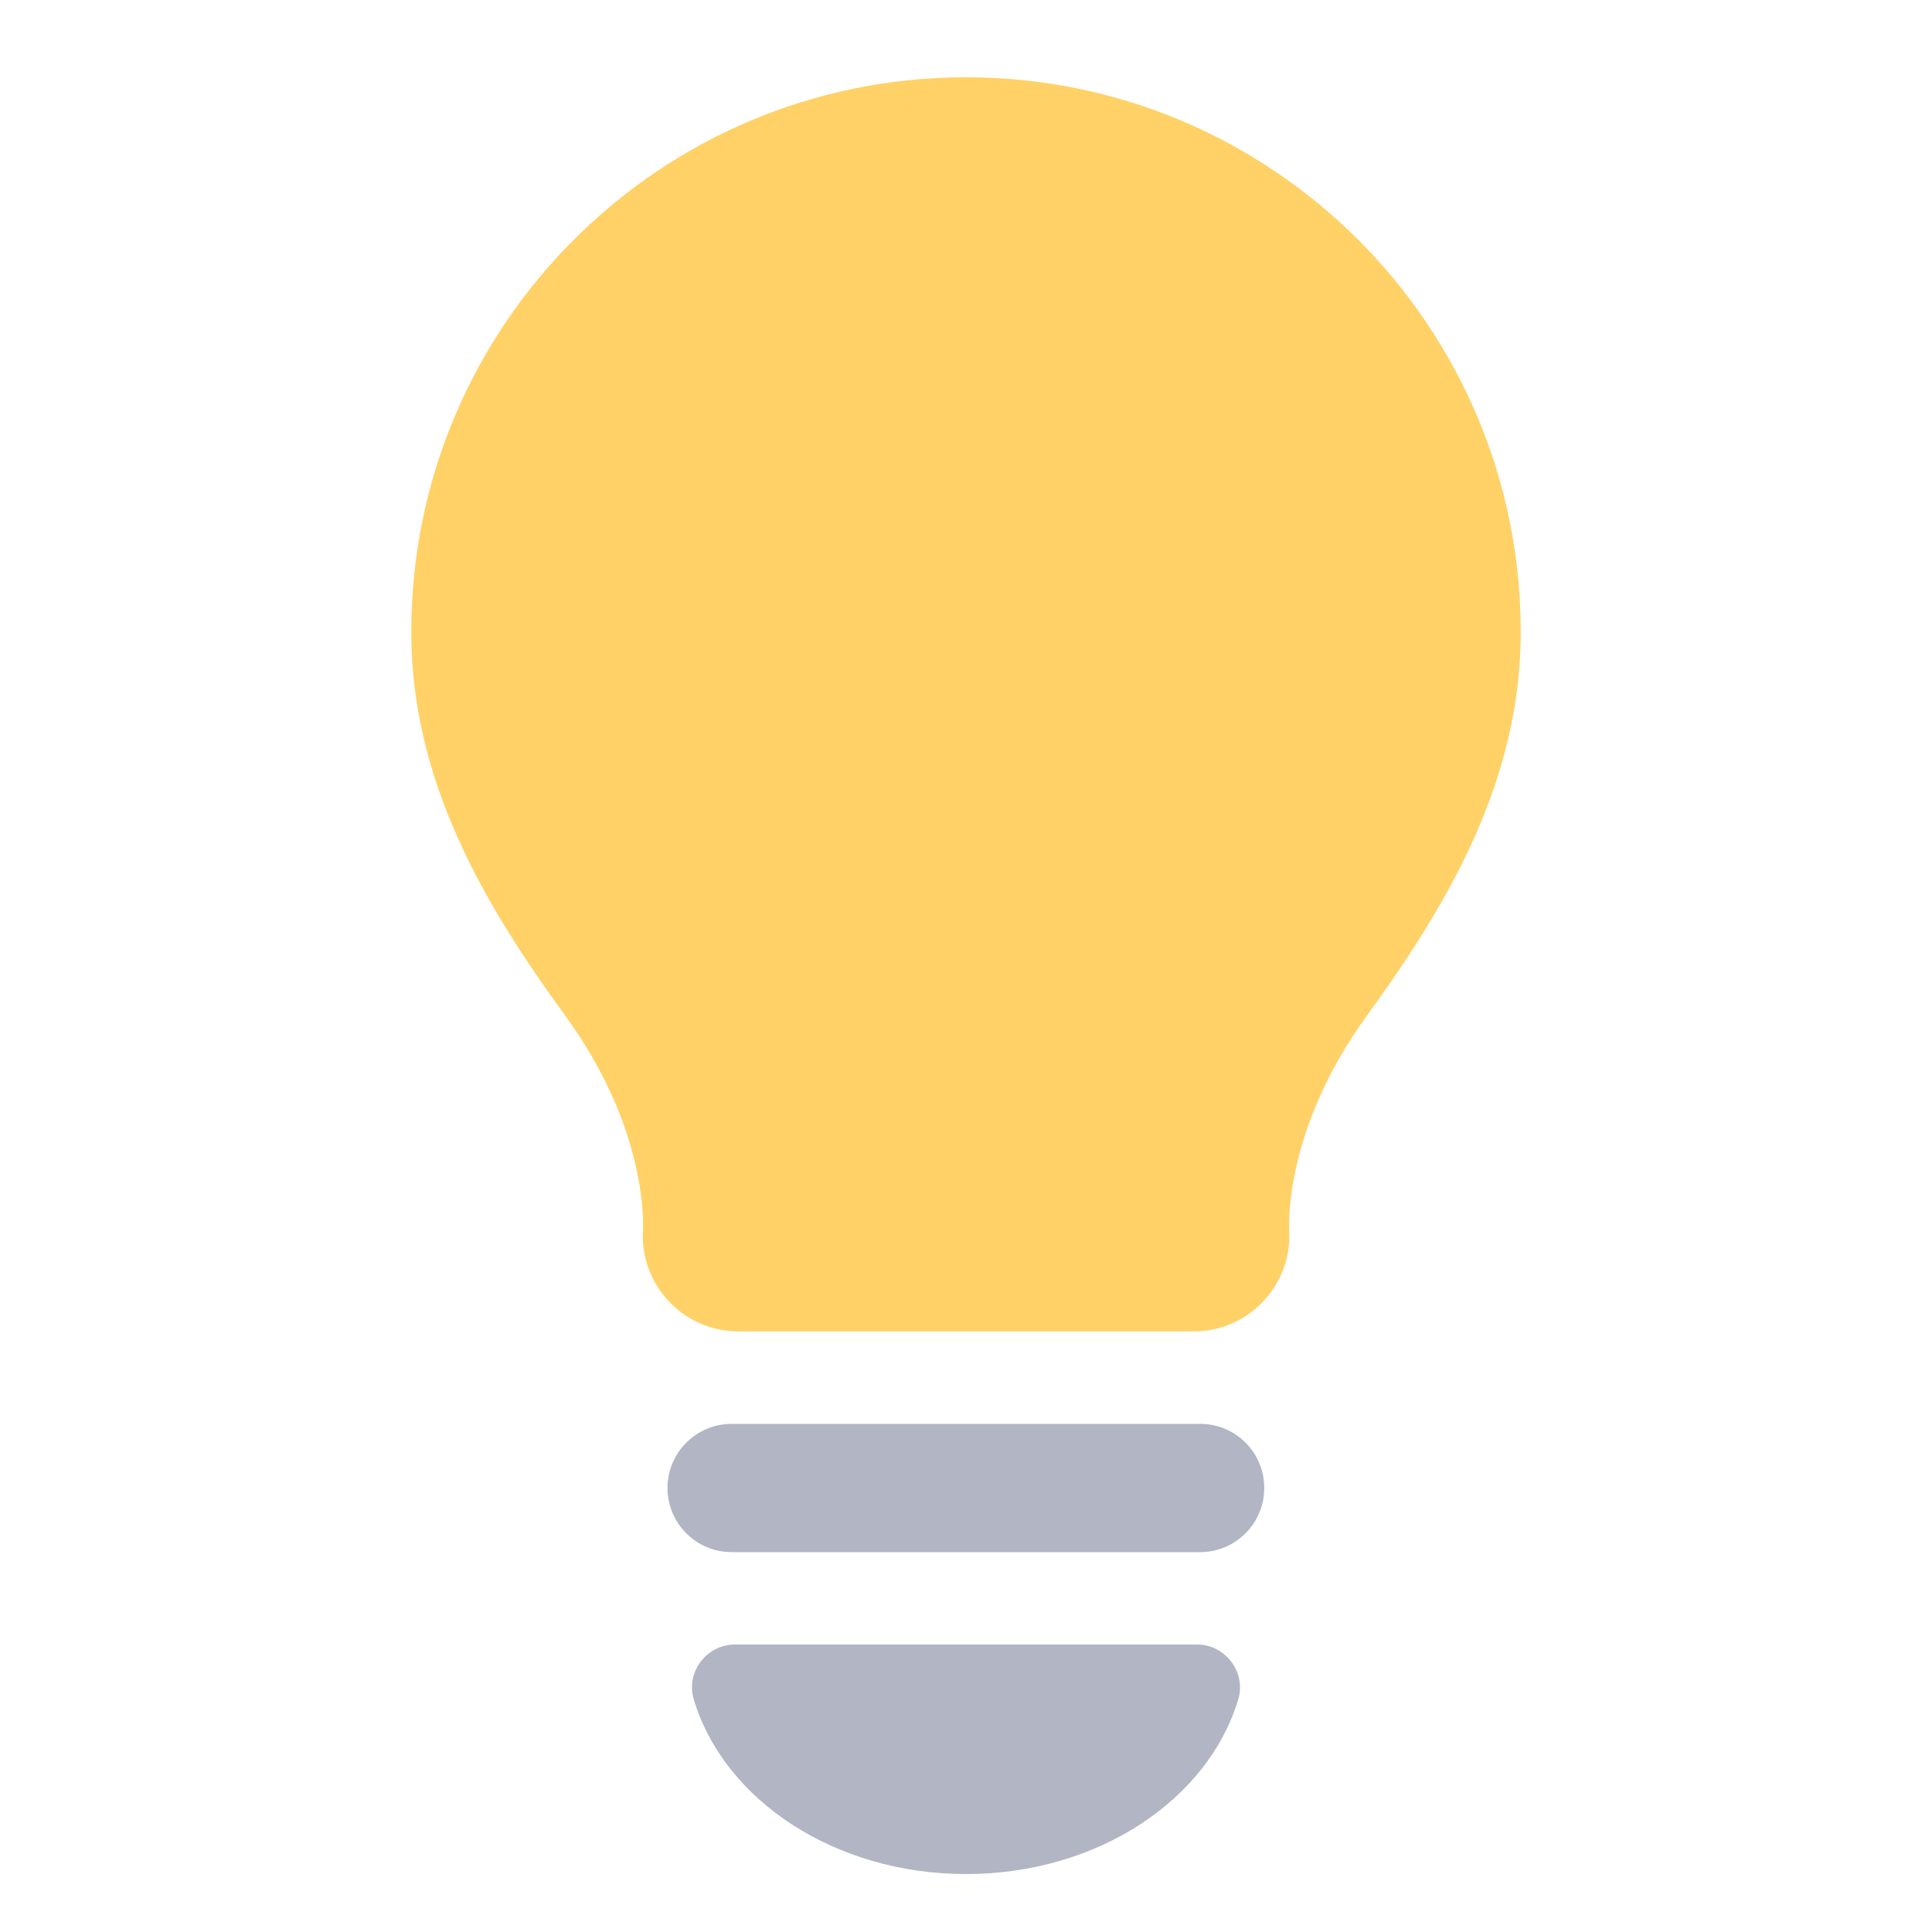 <svg width="16" height="16" viewBox="0 0 16 16" fill="none" xmlns="http://www.w3.org/2000/svg">
<path d="M9.941 11.792H6.059C5.766 11.792 5.528 12.03 5.528 12.323C5.528 12.616 5.766 12.854 6.059 12.854H9.939C10.232 12.854 10.47 12.616 10.47 12.323C10.47 12.03 10.233 11.792 9.941 11.792Z" fill="#B1B5C4"/>
<path d="M12.594 5.234C12.594 2.698 10.537 0.64 8 0.64C5.462 0.64 3.406 2.698 3.406 5.234C3.406 6.464 4.006 7.485 4.678 8.407C5.405 9.403 5.323 10.232 5.323 10.232C5.323 10.671 5.678 11.026 6.117 11.026H9.885C10.323 11.026 10.678 10.671 10.678 10.232C10.678 10.232 10.598 9.403 11.323 8.407C11.993 7.485 12.594 6.464 12.594 5.234Z" fill="#FFD166"/>
<path d="M9.912 13.619H6.088C5.851 13.619 5.677 13.848 5.746 14.075C5.995 14.905 6.91 15.52 8 15.52C9.09 15.52 10.005 14.905 10.254 14.075C10.323 13.85 10.149 13.619 9.912 13.619Z" fill="#B1B5C4"/>
</svg>
